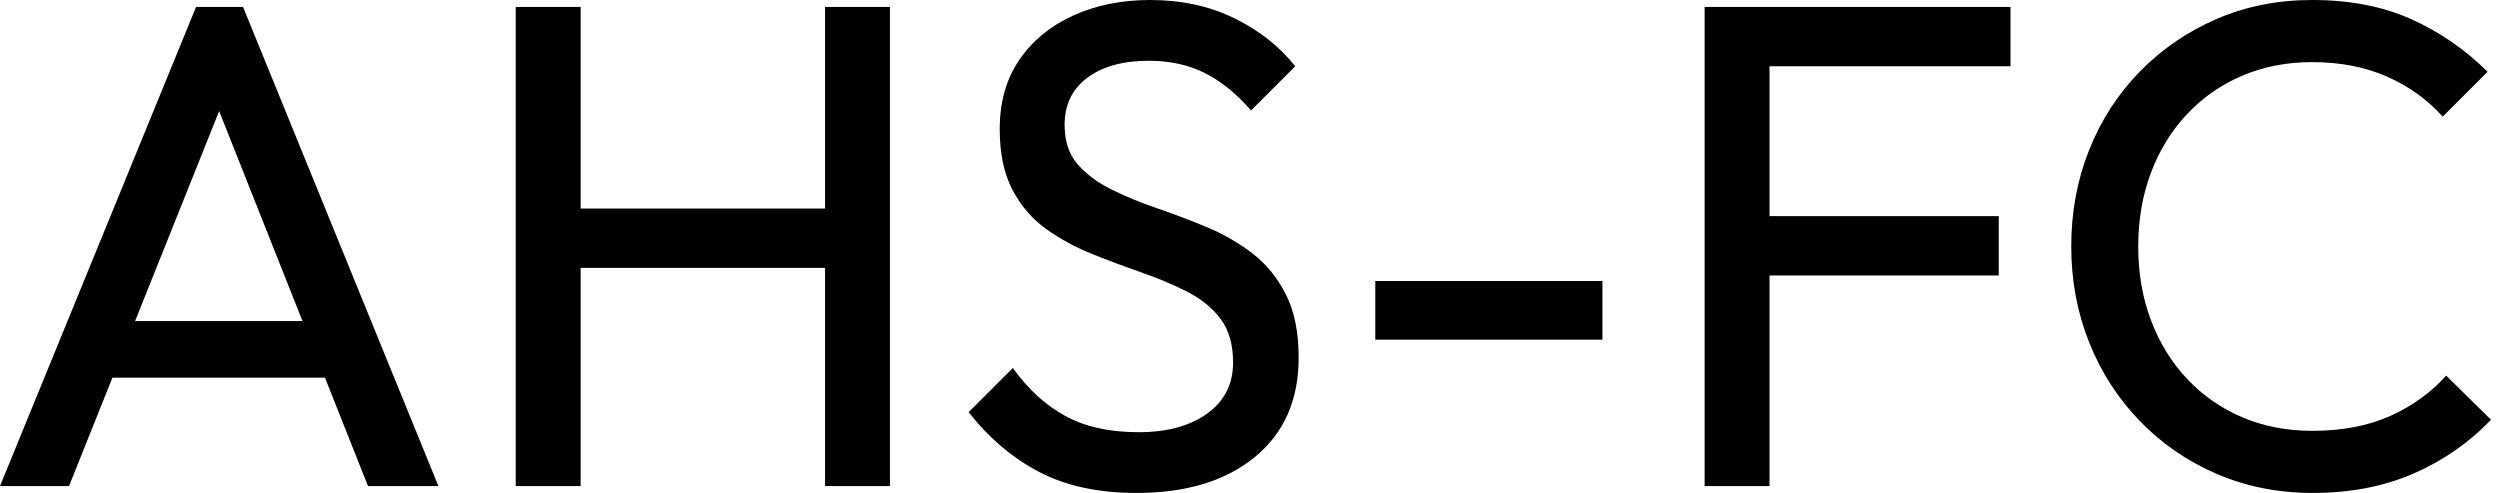 <svg baseProfile="full" height="28" version="1.1" viewBox="0 0 142 28" width="142" xmlns="http://www.w3.org/2000/svg" xmlns:ev="http://www.w3.org/2001/xml-events" xmlns:xlink="http://www.w3.org/1999/xlink"><defs /><g><path d="M1.216 27.608 12.353 0.392H15.02L26.118 27.608H22.118L12.98 4.588H14.353L5.137 27.608ZM6.51 21.451V18.235H20.824V21.451Z M30.51 27.608V0.392H34.196V27.608ZM48.078 27.608V0.392H51.765V27.608ZM33.02 15.216V11.843H48.98V15.216Z M65.765 28.0Q62.549 28.0 60.275 26.824Q58.0 25.647 56.235 23.412L58.745 20.902Q60.039 22.706 61.725 23.627Q63.412 24.549 65.882 24.549Q68.314 24.549 69.784 23.49Q71.255 22.431 71.255 20.588Q71.255 19.059 70.549 18.118Q69.843 17.176 68.647 16.569Q67.451 15.961 66.039 15.471Q64.627 14.98 63.216 14.412Q61.804 13.843 60.627 13Q59.451 12.157 58.725 10.784Q58.0 9.412 58.0 7.333Q58.0 5.02 59.118 3.392Q60.235 1.765 62.176 0.882Q64.118 0.0 66.549 0.0Q69.216 0.0 71.333 1.039Q73.451 2.078 74.784 3.765L72.275 6.275Q71.059 4.863 69.667 4.157Q68.275 3.451 66.471 3.451Q64.275 3.451 62.98 4.412Q61.686 5.373 61.686 7.098Q61.686 8.471 62.412 9.314Q63.137 10.157 64.314 10.745Q65.49 11.333 66.922 11.824Q68.353 12.314 69.765 12.902Q71.176 13.49 72.353 14.392Q73.529 15.294 74.255 16.725Q74.98 18.157 74.98 20.314Q74.98 23.922 72.49 25.961Q70.0 28.0 65.765 28.0Z M79.333 19.294V15.961H92.235V19.294Z M98.039 27.608V0.392H101.725V27.608ZM100.549 15.647V12.275H114.745V15.647ZM100.549 3.765V0.392H115.412V3.765Z M132.588 28.0Q129.647 28.0 127.137 26.922Q124.627 25.843 122.765 23.922Q120.902 22.0 119.882 19.451Q118.863 16.902 118.863 14Q118.863 11.059 119.882 8.51Q120.902 5.961 122.765 4.059Q124.627 2.157 127.118 1.078Q129.608 0.0 132.549 0.0Q135.765 0.0 138.196 1.098Q140.627 2.196 142.51 4.078L139.961 6.627Q138.667 5.176 136.804 4.353Q134.941 3.529 132.549 3.529Q130.392 3.529 128.588 4.294Q126.784 5.059 125.451 6.471Q124.118 7.882 123.392 9.804Q122.667 11.725 122.667 14Q122.667 16.275 123.392 18.196Q124.118 20.118 125.451 21.529Q126.784 22.941 128.588 23.706Q130.392 24.471 132.549 24.471Q135.098 24.471 136.98 23.627Q138.863 22.784 140.157 21.333L142.706 23.843Q140.824 25.804 138.294 26.902Q135.765 28.0 132.588 28.0Z " fill="rgb(0,0,0)" transform="translate(-1.216, 0)" /></g></svg>